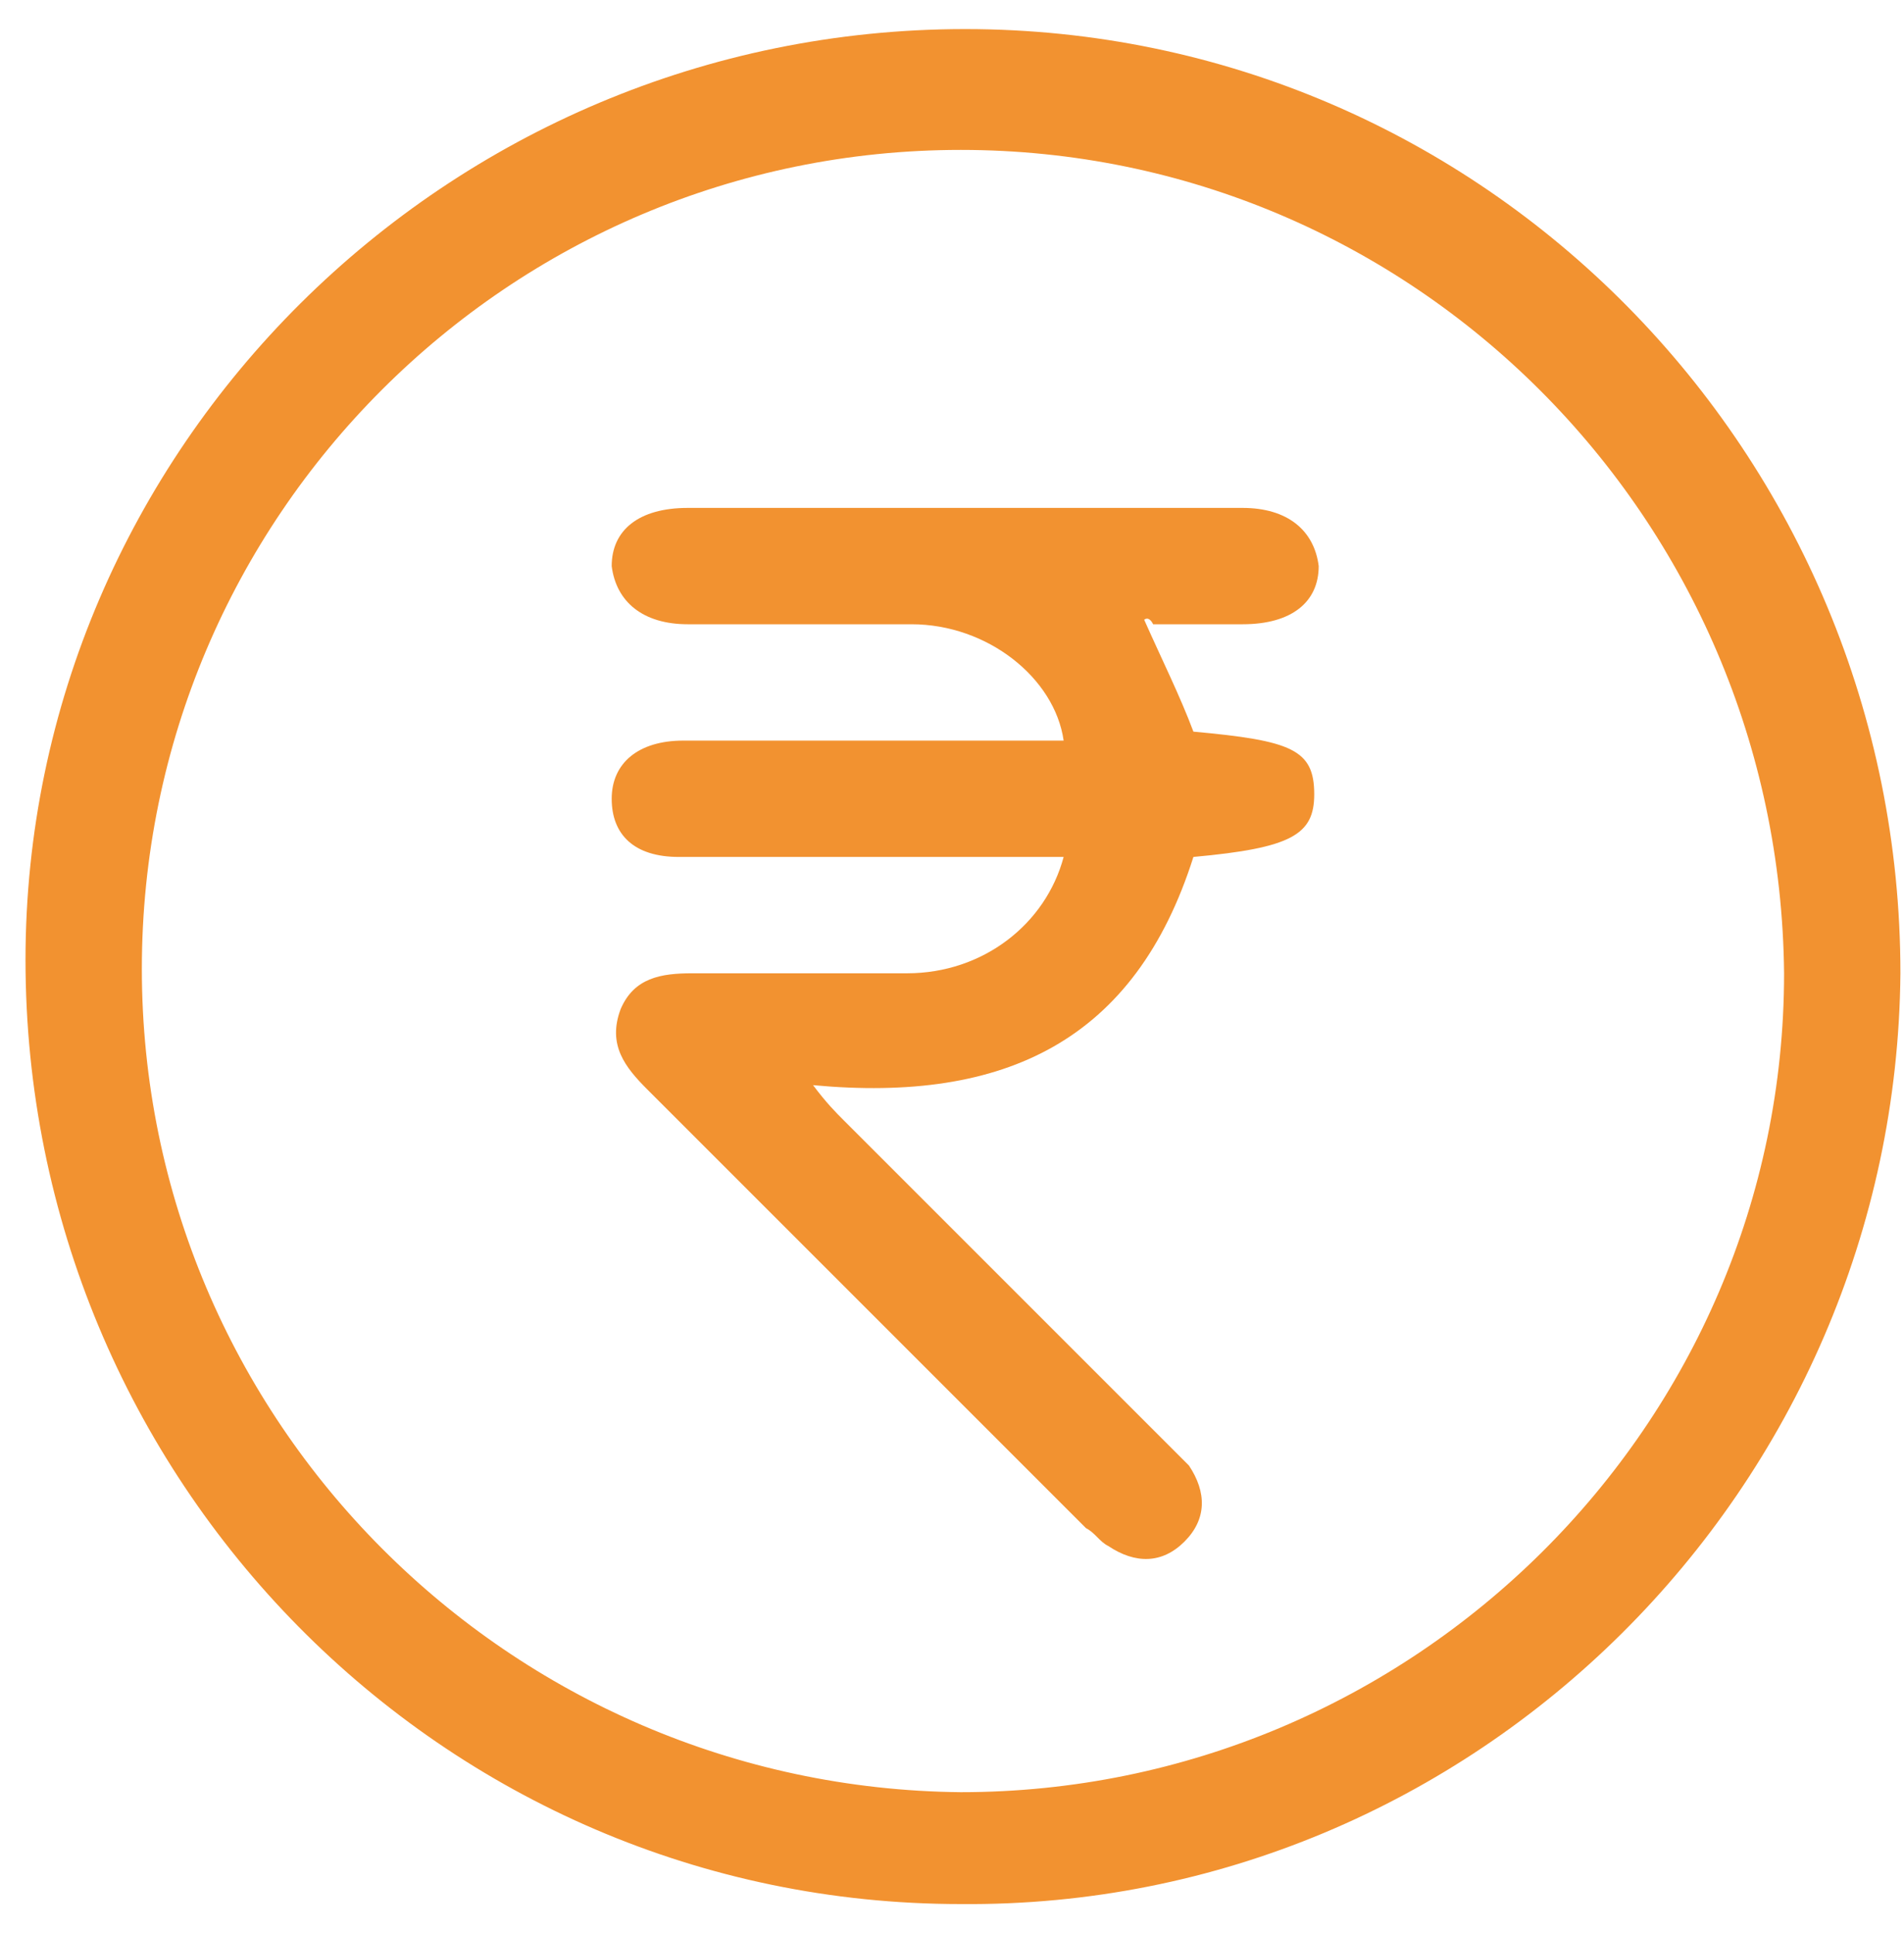 <?xml version="1.0" encoding="utf-8"?>
<!-- Generator: Adobe Illustrator 25.4.1, SVG Export Plug-In . SVG Version: 6.00 Build 0)  -->
<svg version="1.1" id="Layer_1" xmlns="http://www.w3.org/2000/svg" xmlns:xlink="http://www.w3.org/1999/xlink" x="0px" y="0px"
	 viewBox="0 0 42.55 43.19" style="enable-background:new 0 0 42.55 43.19;" xml:space="preserve">
<style type="text/css">
	.st0{fill:#F29230;}
</style>
<g>
	<g>
		<path class="st0" d="M21.57,0.65c11.6,0,20.9,9.5,20.9,21.1c-0.1,11.5-9.5,20.9-21,20.8c-11.6,0-20.9-9.5-20.9-21.1
			C0.57,10.05,9.97,0.65,21.57,0.65z M21.47,3.35c-10.1,0-18.3,8.2-18.3,18.3s8.2,18.3,18.3,18.4c10.1,0,18.4-8.2,18.4-18.3
			C39.77,11.55,31.57,3.35,21.47,3.35z"/>
		<path class="st0" d="M25.57,13.85c0.4,0.9,0.8,1.7,1.1,2.5c2.2,0.2,2.7,0.4,2.7,1.4c0,0.9-0.5,1.2-2.7,1.4
			c-1.3,4.1-4.2,5.5-8.5,5.1c0.3,0.4,0.5,0.6,0.7,0.8c2.4,2.4,4.7,4.7,7.1,7.1c0.2,0.2,0.4,0.4,0.6,0.6c0.4,0.6,0.4,1.2-0.1,1.7
			s-1.1,0.5-1.7,0.1c-0.2-0.1-0.3-0.3-0.5-0.4c-3.3-3.3-6.5-6.5-9.8-9.8c-0.5-0.5-0.9-1-0.6-1.8c0.3-0.7,0.9-0.8,1.6-0.8
			c1.6,0,3.2,0,4.8,0c1.7,0,3.1-1.1,3.5-2.6c-0.8,0-1.5,0-2.3,0c-2.1,0-4.2,0-6.3,0c-1,0-1.5-0.5-1.5-1.3s0.6-1.3,1.6-1.3
			c2.8,0,5.7,0,8.5,0c-0.2-1.4-1.7-2.6-3.4-2.6s-3.3,0-5,0c-1,0-1.6-0.5-1.7-1.3c0-0.8,0.6-1.3,1.7-1.3c4.1,0,8.2,0,12.4,0
			c1,0,1.6,0.5,1.7,1.3c0,0.8-0.6,1.3-1.7,1.3c-0.7,0-1.3,0-2,0C25.67,13.75,25.57,13.85,25.57,13.85z"/>
	</g>
</g>
</svg>
